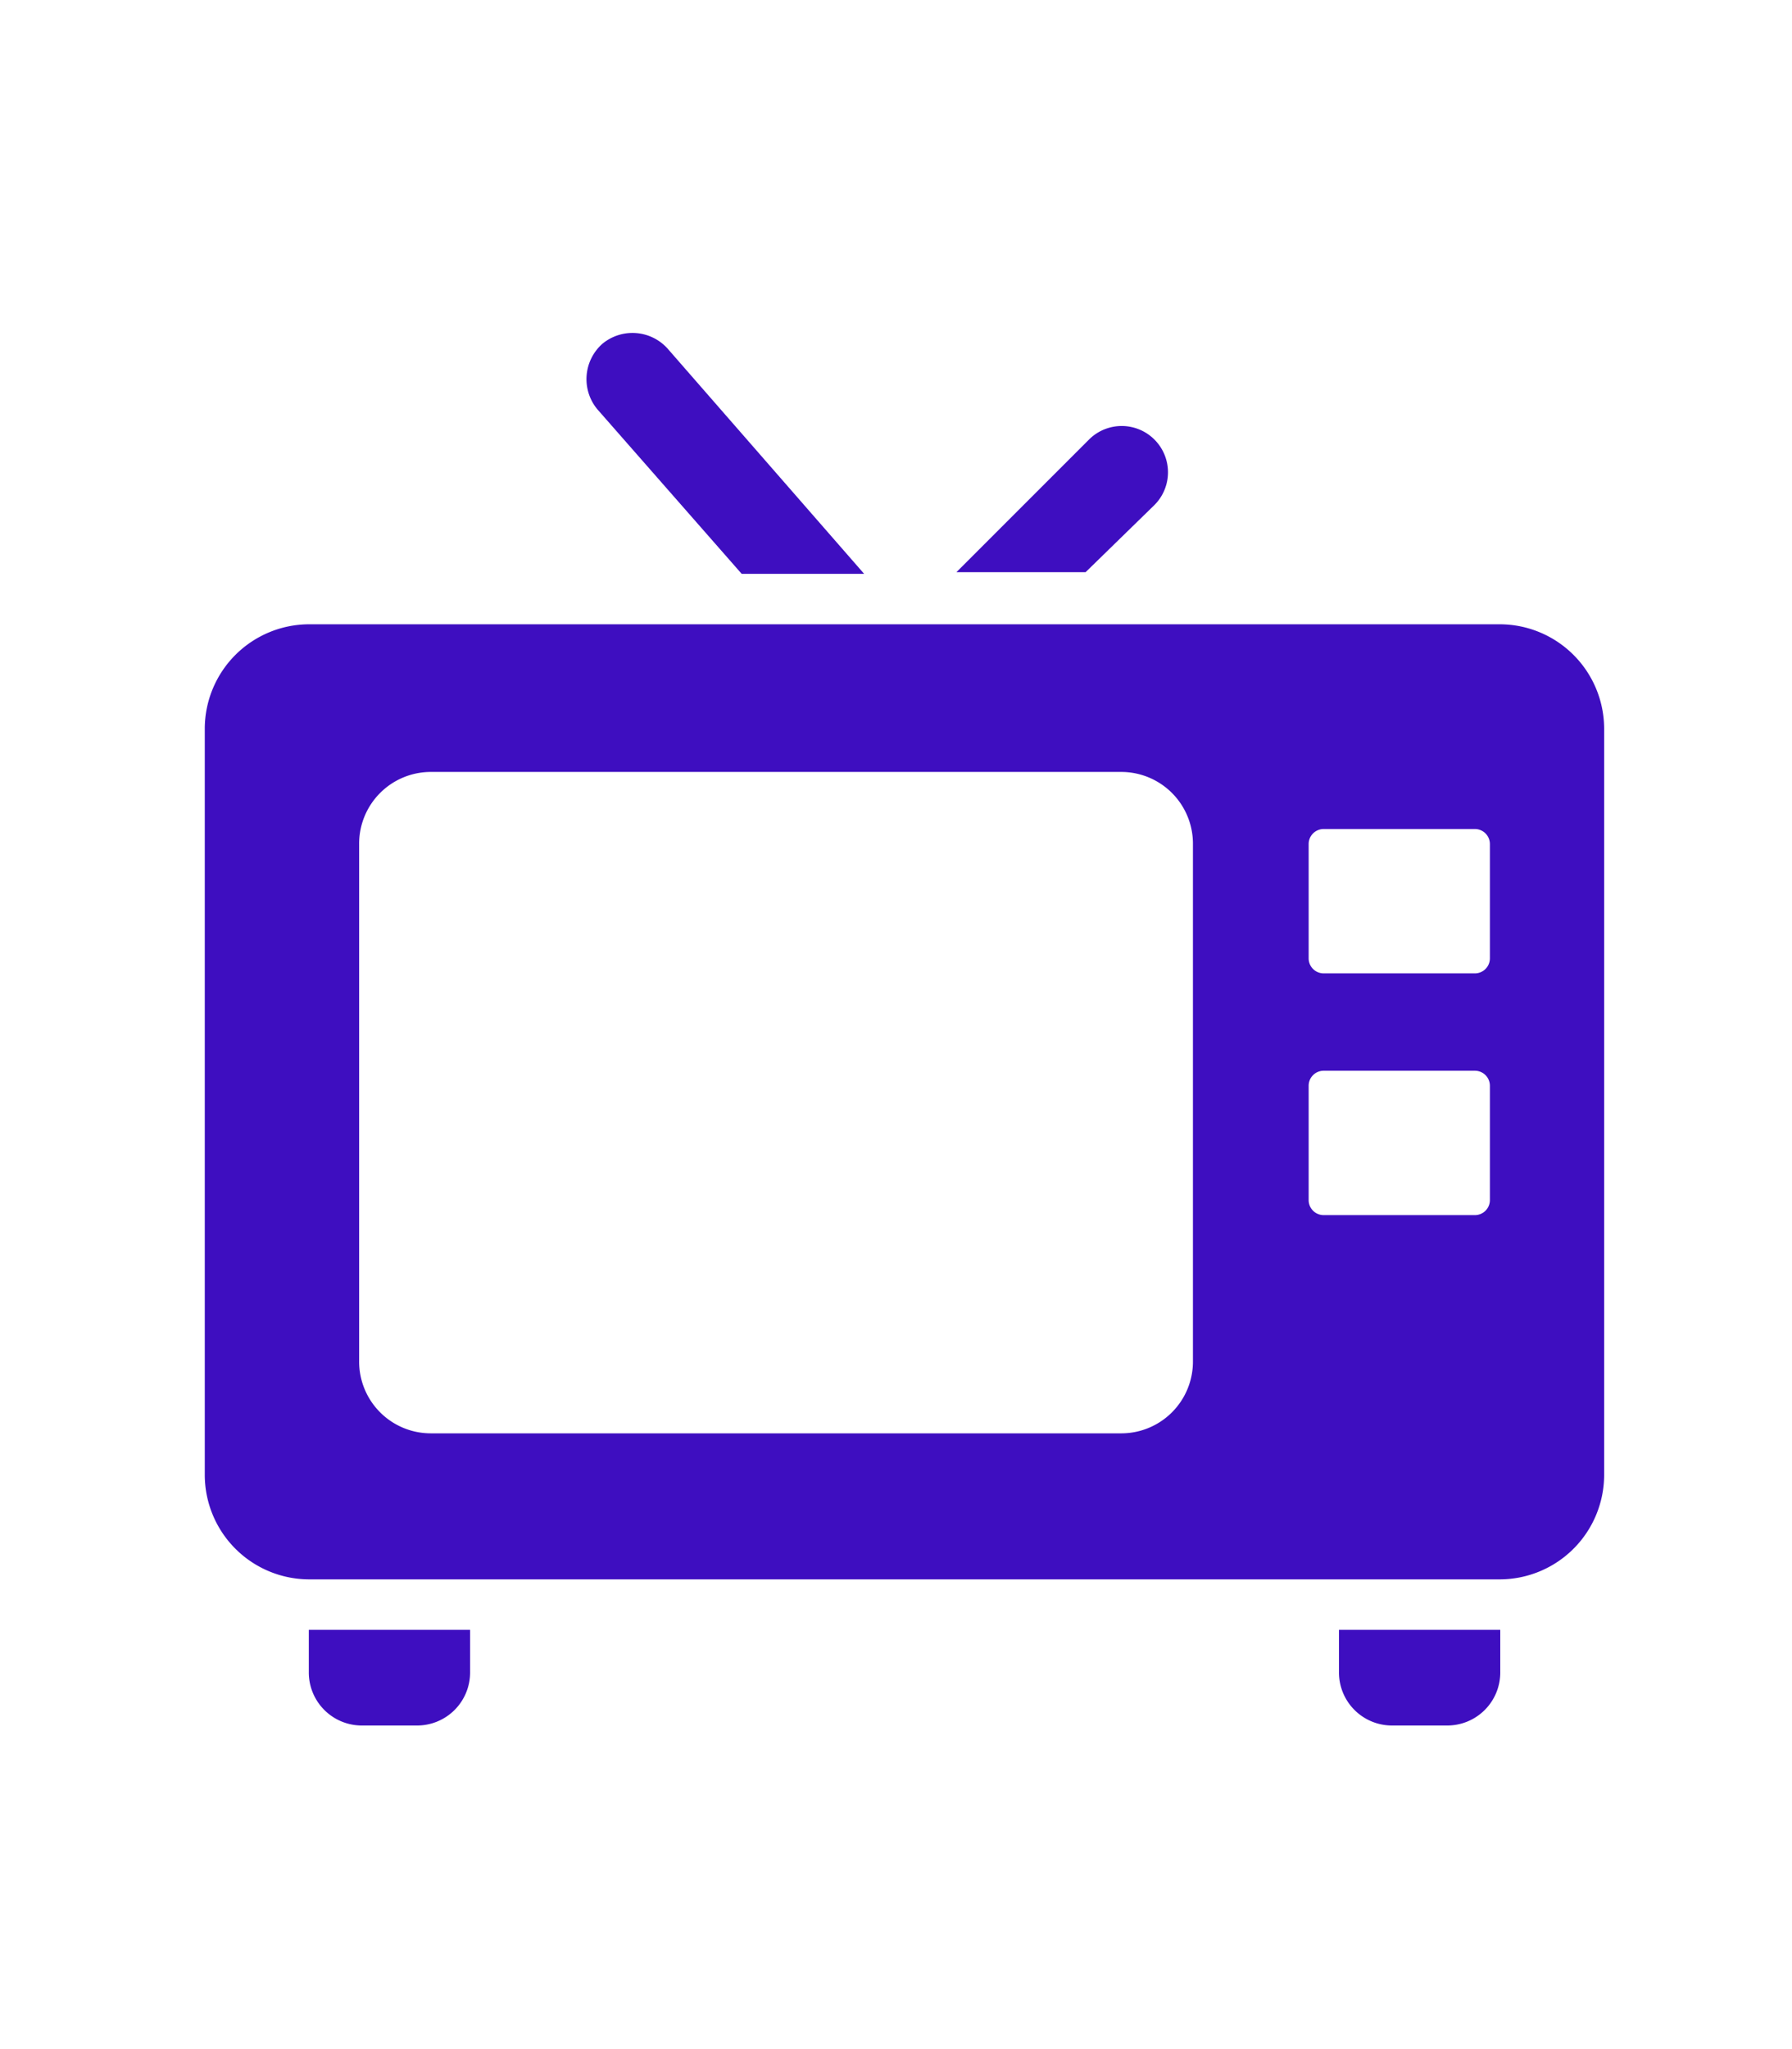 <svg xmlns="http://www.w3.org/2000/svg" width="70" height="80" viewBox="0 0 70 80">
  <g id="entertainment_foremost" transform="translate(12120 -4352)">
    <path id="Path_13281" data-name="Path 13281" d="M0,0H70V80H0Z" transform="translate(-12120 4352)" fill="#fff"/>
    <g id="Group_4620" data-name="Group 4620" transform="translate(-7.941 0.569)">
      <path id="Path_13270" data-name="Path 13270" d="M97.067,10.307h4.784L94.183,1.524a1.844,1.844,0,0,0-2.556-.2,1.844,1.844,0,0,0-.2,2.556Z" transform="translate(-12180.154 4363.528)" fill="#3e0ec0"/>
      <path id="Path_13271" data-name="Path 13271" d="M186.934,26.094a1.807,1.807,0,1,0-2.556-2.556L179.2,28.715h5.046Z" transform="translate(-12253.898 4345.054)" fill="#3e0ec0"/>
      <path id="Path_13272" data-name="Path 13272" d="M50.6,70.3H4.063A4.084,4.084,0,0,0,0,74.36v29.165a4.084,4.084,0,0,0,4.063,4.063H50.6a4.084,4.084,0,0,0,4.063-4.063V74.36A4.084,4.084,0,0,0,50.6,70.3ZM38.6,99.069a2.8,2.8,0,0,1-2.818,2.818H8.848A2.8,2.8,0,0,1,6.03,99.069V78.883a2.8,2.8,0,0,1,2.818-2.818H35.784A2.8,2.8,0,0,1,38.6,78.883V99.069Zm11.6-6.292a.587.587,0,0,1-.59.59h-5.9a.587.587,0,0,1-.59-.59V88.32a.587.587,0,0,1,.59-.59h5.9a.587.587,0,0,1,.59.59Zm0-9.438a.587.587,0,0,1-.59.59h-5.9a.587.587,0,0,1-.59-.59V78.883a.587.587,0,0,1,.59-.59h5.9a.587.587,0,0,1,.59.59Z" transform="translate(-12104.06 4305.504)" fill="#3e0ec0"/>
      <path id="Path_13273" data-name="Path 13273" d="M24.8,311.535a2.07,2.07,0,0,0,2.1,2.1h2.1a2.07,2.07,0,0,0,2.1-2.1V309.9H24.8Z" transform="translate(-12124.796 4105.162)" fill="#3e0ec0"/>
      <path id="Path_13274" data-name="Path 13274" d="M270.4,311.535h0a2.07,2.07,0,0,0,2.1,2.1h2.1a2.07,2.07,0,0,0,2.1-2.1V309.9H270.4Z" transform="translate(-12330.155 4105.162)" fill="#3e0ec0"/>
    </g>
  </g>
</svg>
